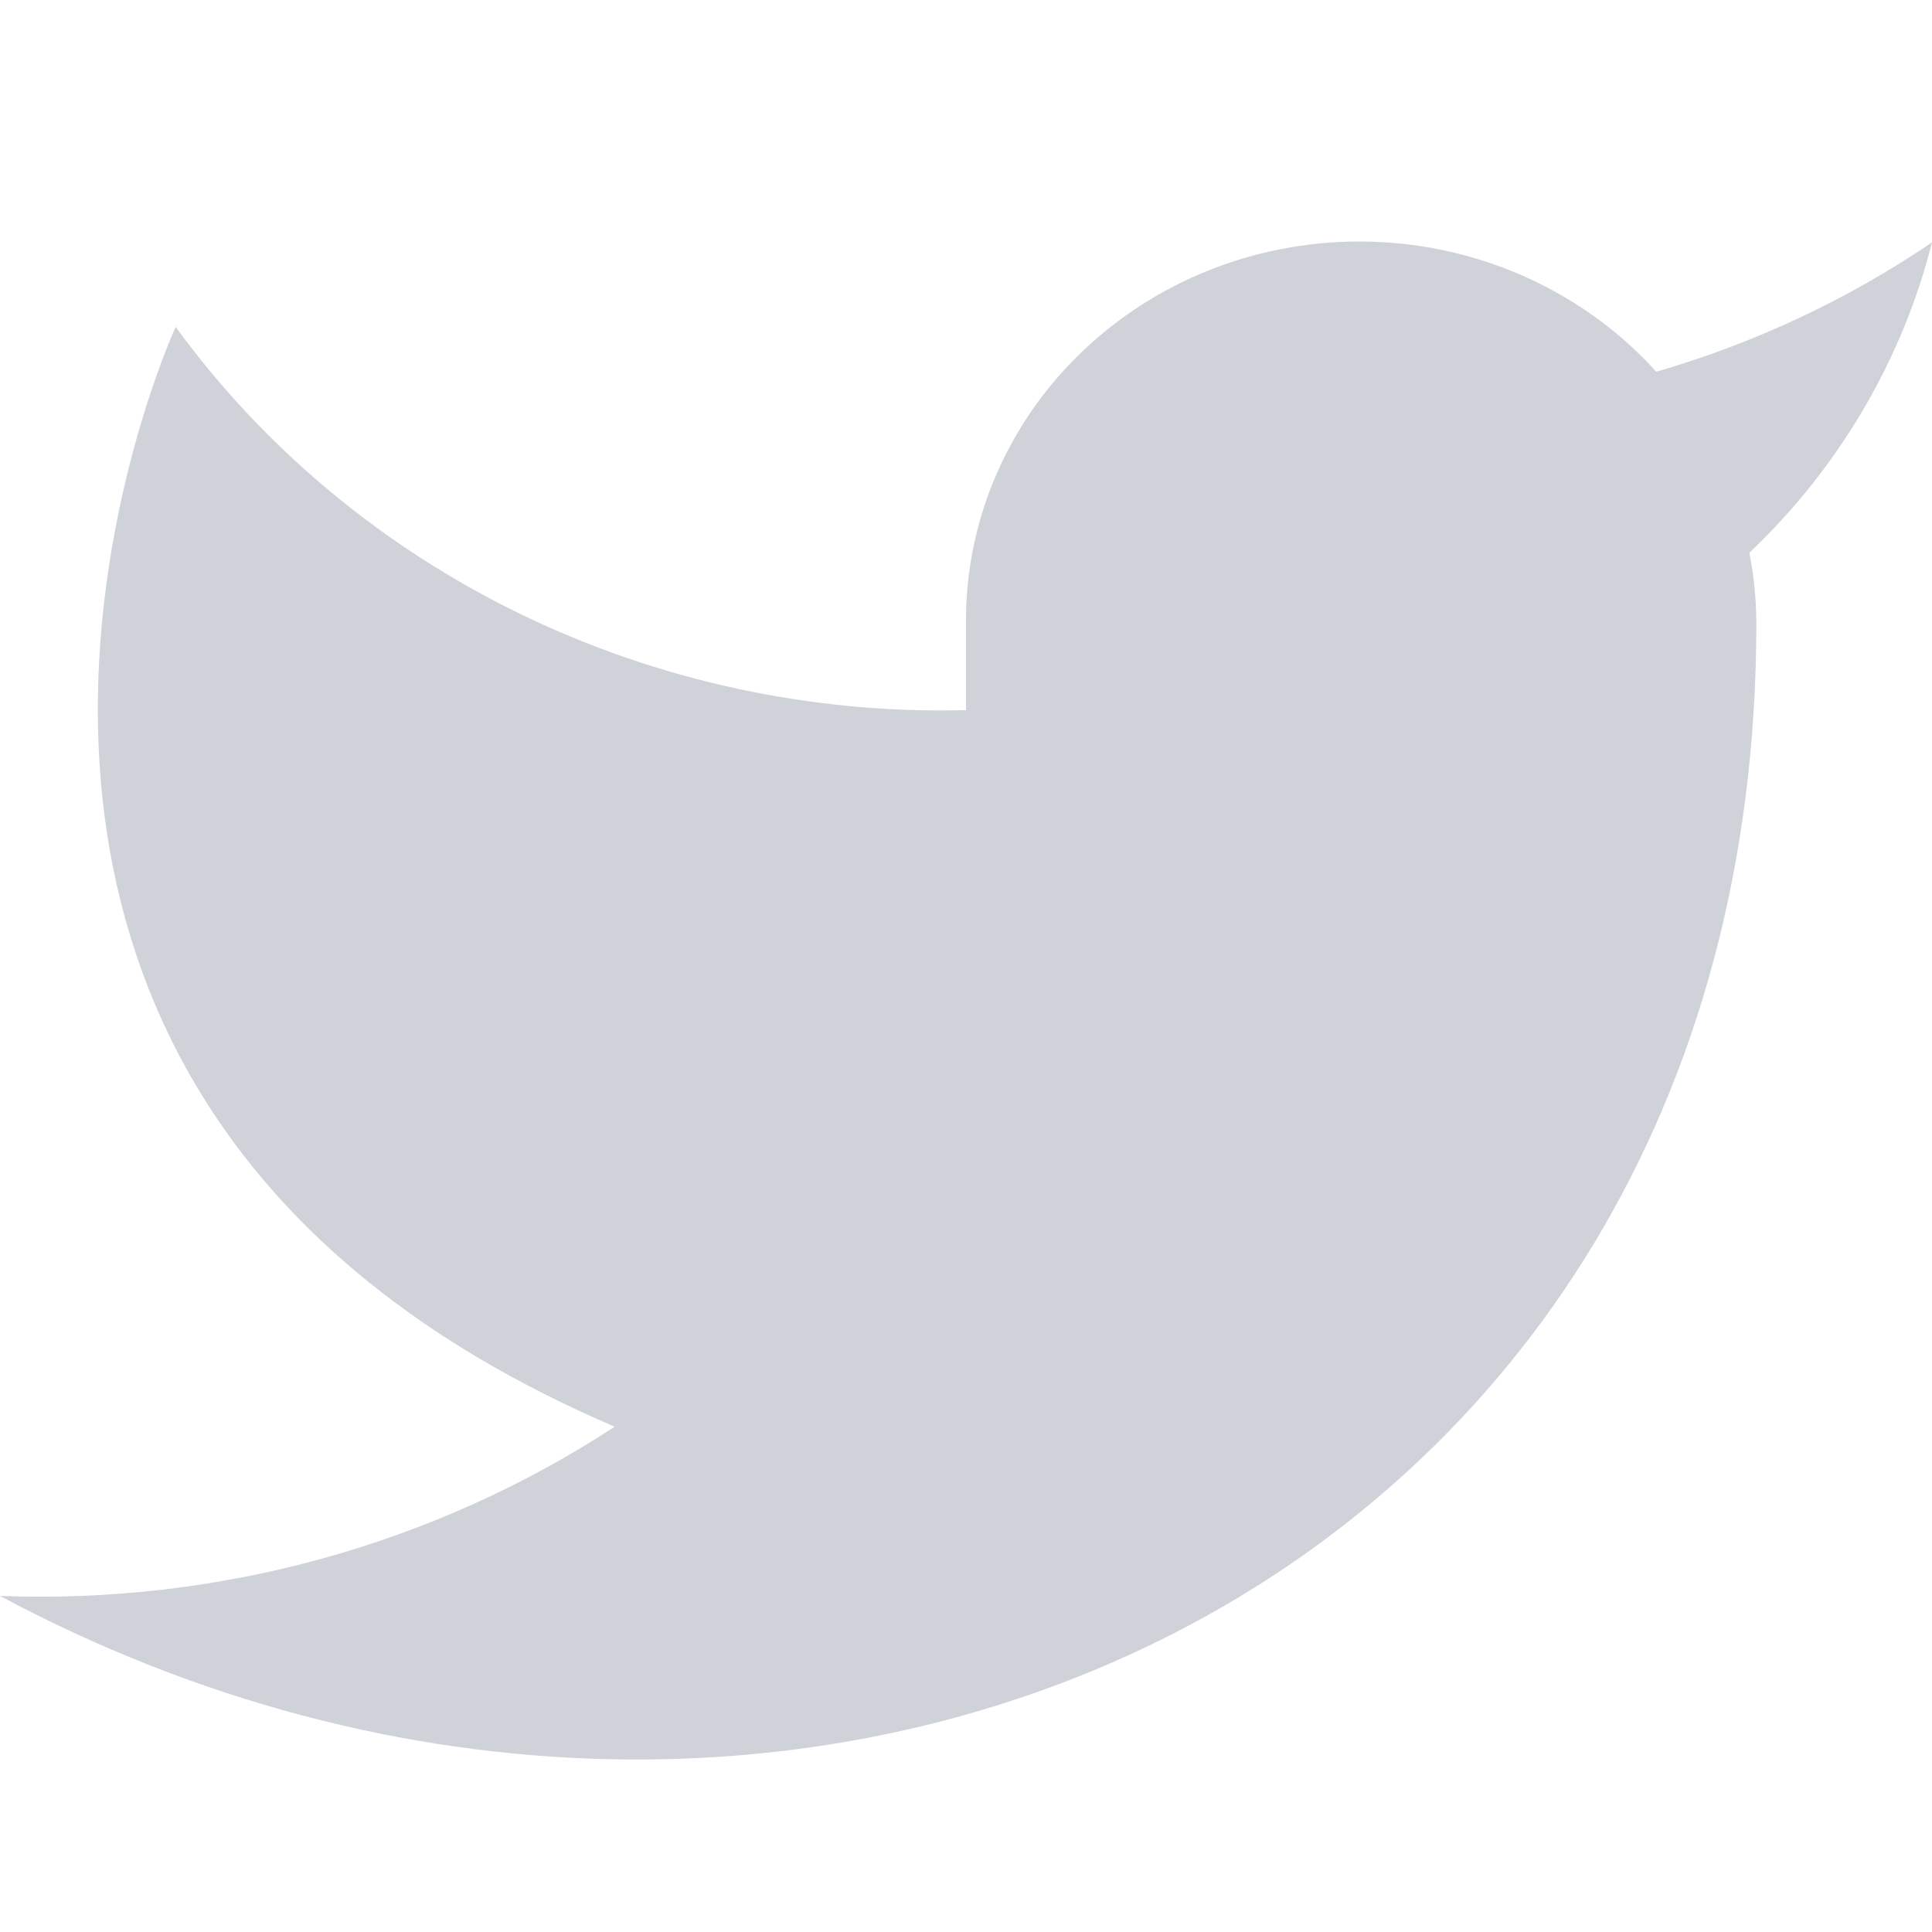 <svg width="24" height="24" viewBox="0 0 24 24" fill="none" xmlns="http://www.w3.org/2000/svg">
<path d="M24 3.011C22.955 3.72 21.799 4.263 20.575 4.618C19.918 3.891 19.044 3.375 18.073 3.141C17.102 2.907 16.079 2.966 15.144 3.309C14.209 3.653 13.406 4.266 12.843 5.064C12.281 5.862 11.987 6.807 12 7.771V8.822C10.083 8.87 8.183 8.46 6.47 7.63C4.757 6.799 3.284 5.573 2.182 4.061C2.182 4.061 -2.182 13.52 7.636 17.723C5.39 19.192 2.713 19.929 0 19.825C9.818 25.08 21.818 19.825 21.818 7.74C21.817 7.447 21.788 7.155 21.731 6.867C22.844 5.81 23.63 4.474 24 3.011Z" fill="#CFD2D9"/>
</svg>
